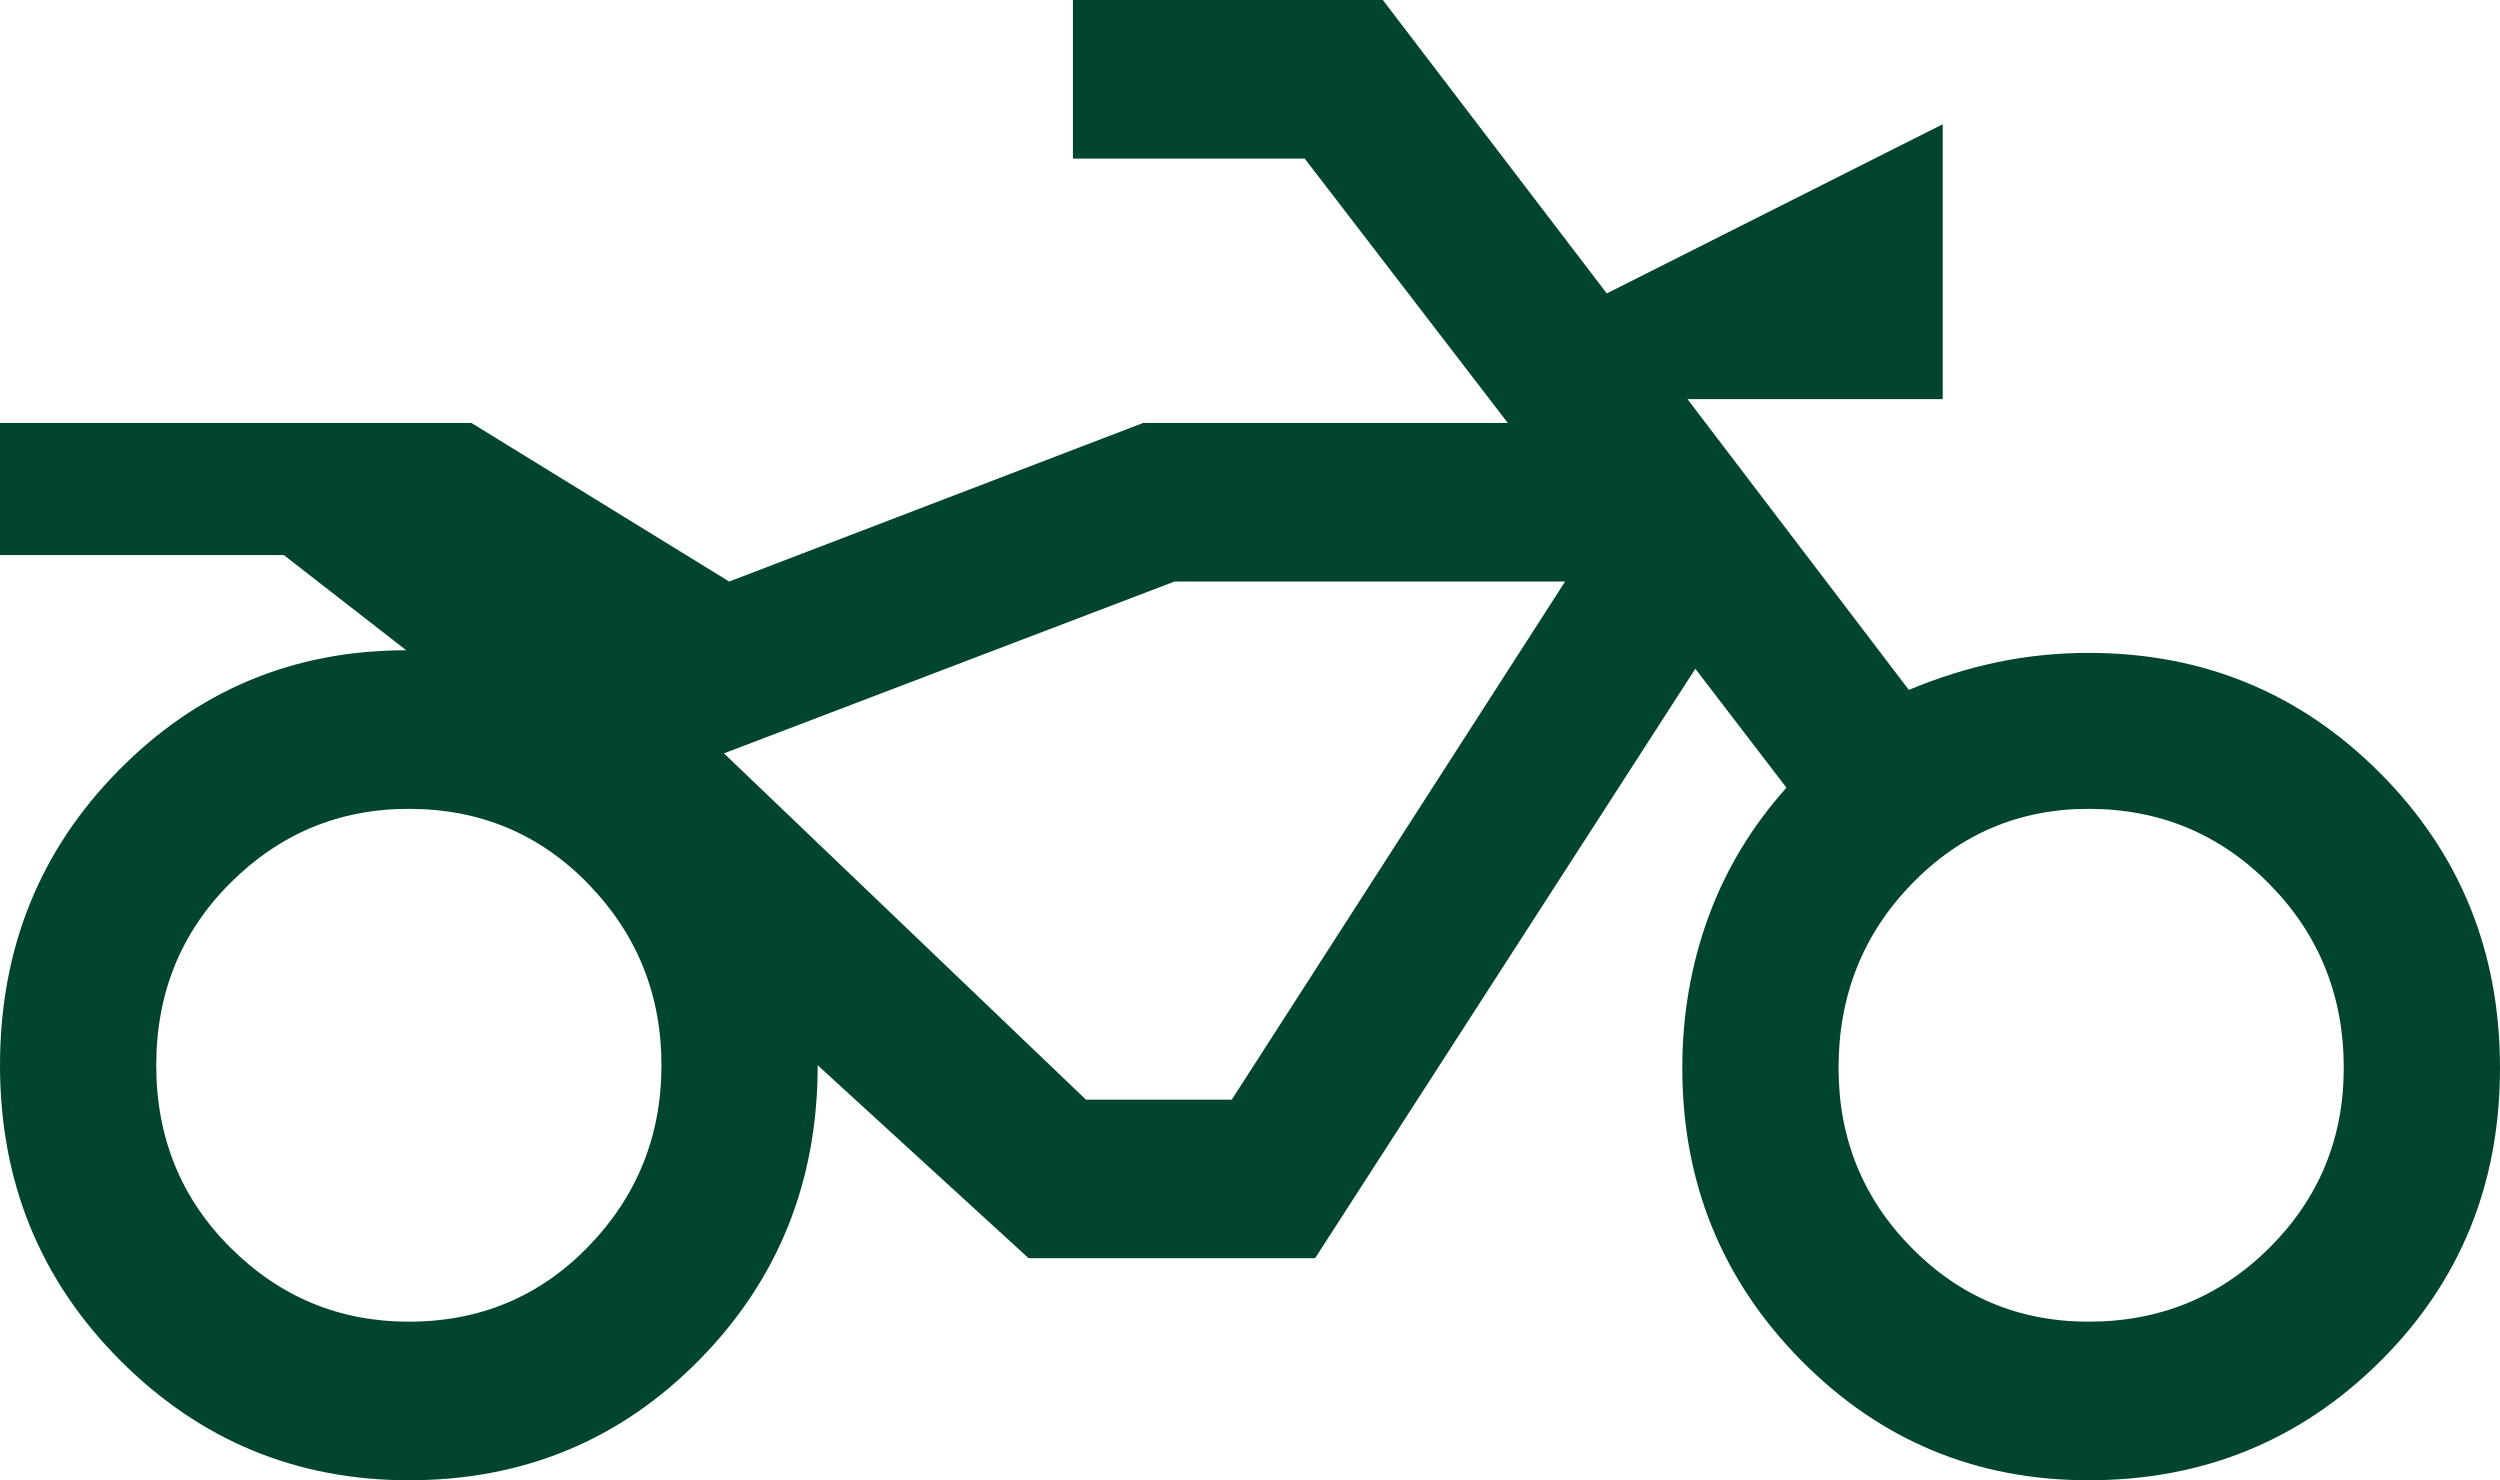 <svg width="76" height="45" viewBox="0 0 76 45" fill="none" xmlns="http://www.w3.org/2000/svg">
<path d="M12.429 45C8.999 45 6.069 43.781 3.642 41.344C1.214 38.906 0 35.92 0 32.384C0 28.848 1.201 25.862 3.602 23.424C6.003 20.987 8.919 19.768 12.35 19.768L8.629 16.875H0V12.857H14.329L22.167 17.679L34.754 12.857H45.837L39.663 4.821H32.617V0H42.038L48.846 8.92L59.058 3.777V12.134H51.3L58.029 20.973C58.926 20.598 59.824 20.317 60.721 20.13C61.618 19.942 62.542 19.848 63.492 19.848C66.975 19.848 69.931 21.067 72.358 23.505C74.786 25.942 76 28.929 76 32.464C76 36 74.786 38.973 72.358 41.384C69.931 43.795 66.975 45 63.492 45C60.061 45 57.145 43.781 54.744 41.344C52.342 38.906 51.142 35.946 51.142 32.464C51.142 30.857 51.406 29.33 51.933 27.884C52.461 26.438 53.253 25.125 54.308 23.946L51.538 20.33L39.979 38.25H31.271L24.858 32.384C24.858 35.92 23.658 38.906 21.256 41.344C18.855 43.781 15.912 45 12.429 45ZM12.429 40.179C14.593 40.179 16.414 39.415 17.892 37.888C19.369 36.362 20.108 34.527 20.108 32.384C20.108 30.241 19.369 28.406 17.892 26.88C16.414 25.353 14.593 24.589 12.429 24.589C10.318 24.589 8.51 25.339 7.006 26.839C5.502 28.339 4.75 30.188 4.75 32.384C4.75 34.58 5.502 36.429 7.006 37.929C8.51 39.429 10.318 40.179 12.429 40.179ZM35.704 17.679L22.008 22.902L35.704 17.679H47.579H35.704ZM63.492 40.179C65.656 40.179 67.49 39.429 68.994 37.929C70.498 36.429 71.25 34.607 71.25 32.464C71.25 30.268 70.498 28.406 68.994 26.88C67.49 25.353 65.656 24.589 63.492 24.589C61.381 24.589 59.586 25.353 58.108 26.88C56.631 28.406 55.892 30.268 55.892 32.464C55.892 34.607 56.631 36.429 58.108 37.929C59.586 39.429 61.381 40.179 63.492 40.179V40.179ZM37.446 33.429L47.579 17.679H35.704L22.008 22.902L33.013 33.429H37.446Z" fill="#02452F"/>
</svg>
